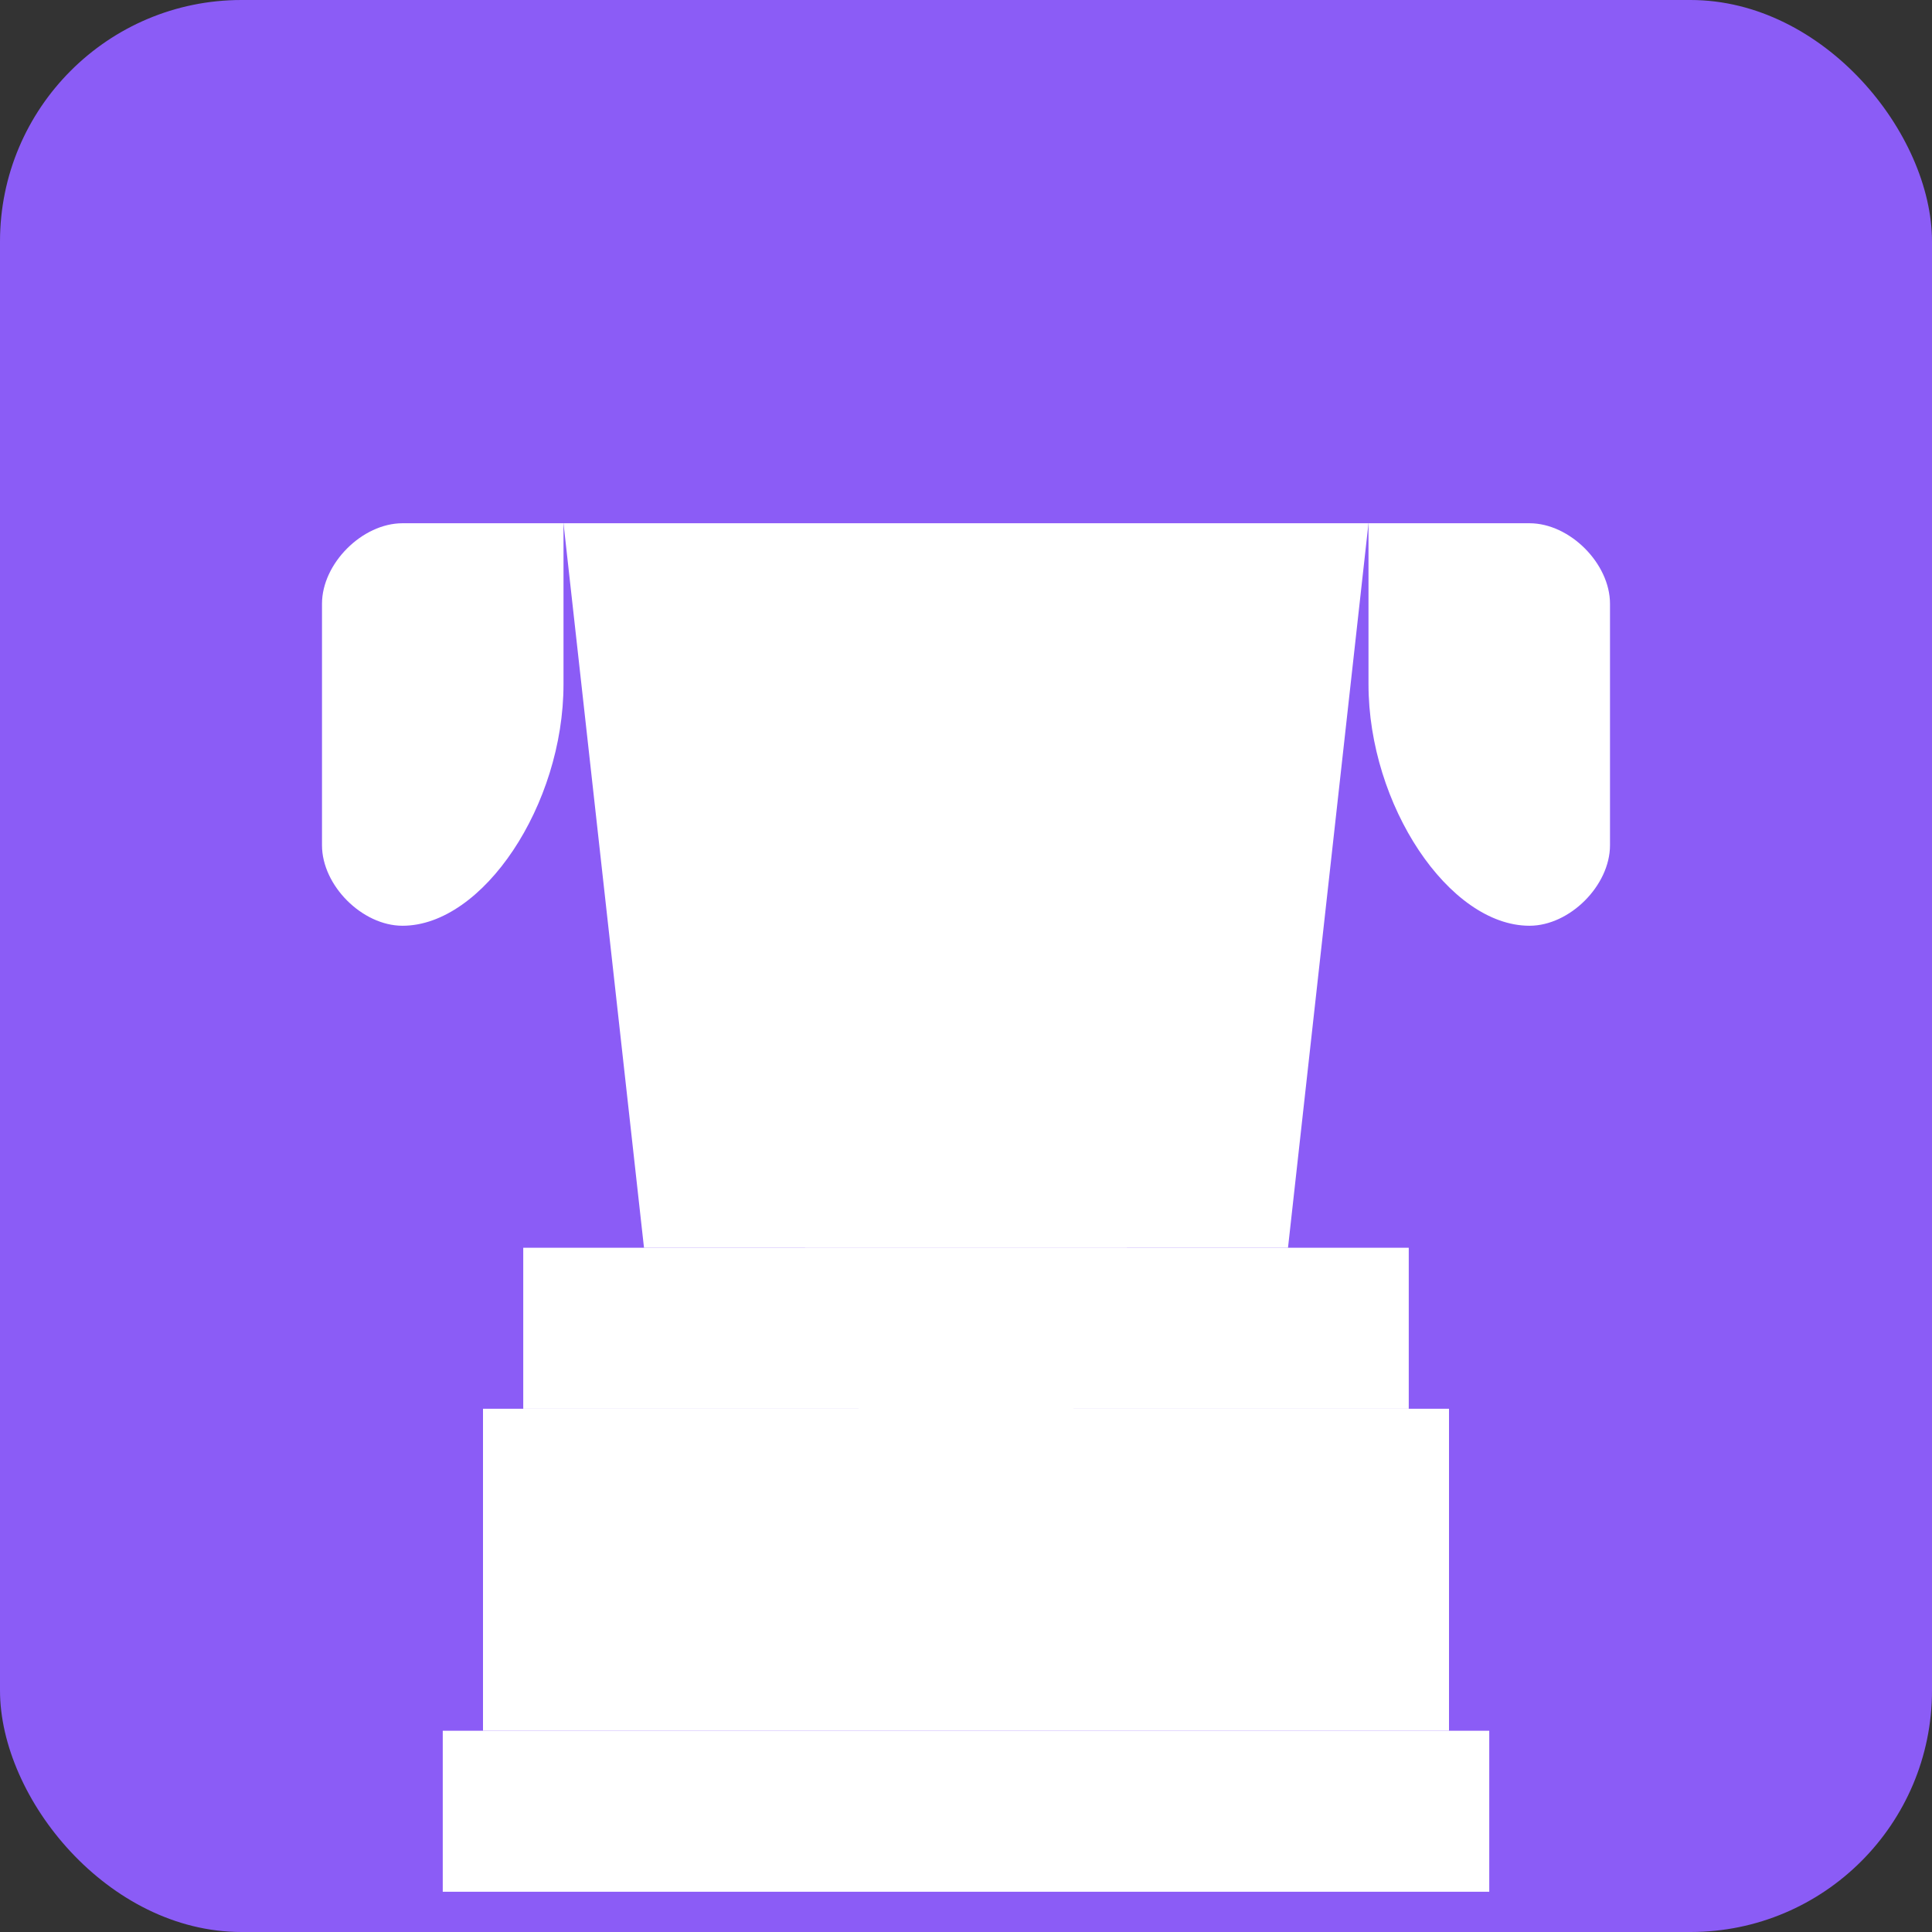 <svg width="512" height="512" viewBox="0 0 192 192" xmlns="http://www.w3.org/2000/svg">
  <rect x="0" y="0" width="192" height="192" fill="#333333" stroke="none"/>
  <!-- Background -->
  <rect width="192" height="192" fill="#8B5CF6" rx="24"/>
  
  <!-- Trophy Cup -->
  <g transform="translate(32, 28)">
    <!-- Main Cup Body -->
    <path d="M24 24 L104 24 L96 96 L32 96 Z" fill="white"/>
    
    <!-- Cup Base -->
    <rect x="20" y="96" width="88" height="16" fill="white"/>
    <rect x="16" y="112" width="96" height="32" fill="white"/>
    <rect x="12" y="144" width="104" height="16" fill="white"/>
    
    <!-- Left Handle -->
    <path d="M8 24 L24 24 L24 40 C24 52 16 64 8 64 C4 64 0 60 0 56 L0 32 C0 28 4 24 8 24 Z" fill="white"/>
    
    <!-- Right Handle -->
    <path d="M120 24 L104 24 L104 40 C104 52 112 64 120 64 C124 64 128 60 128 56 L128 32 C128 28 124 24 120 24 Z" fill="white"/>
    
    <!-- Cup Neck -->
    <path d="M48 96 L80 96 L72 120 L56 120 Z" fill="white"/>
  </g>
</svg>